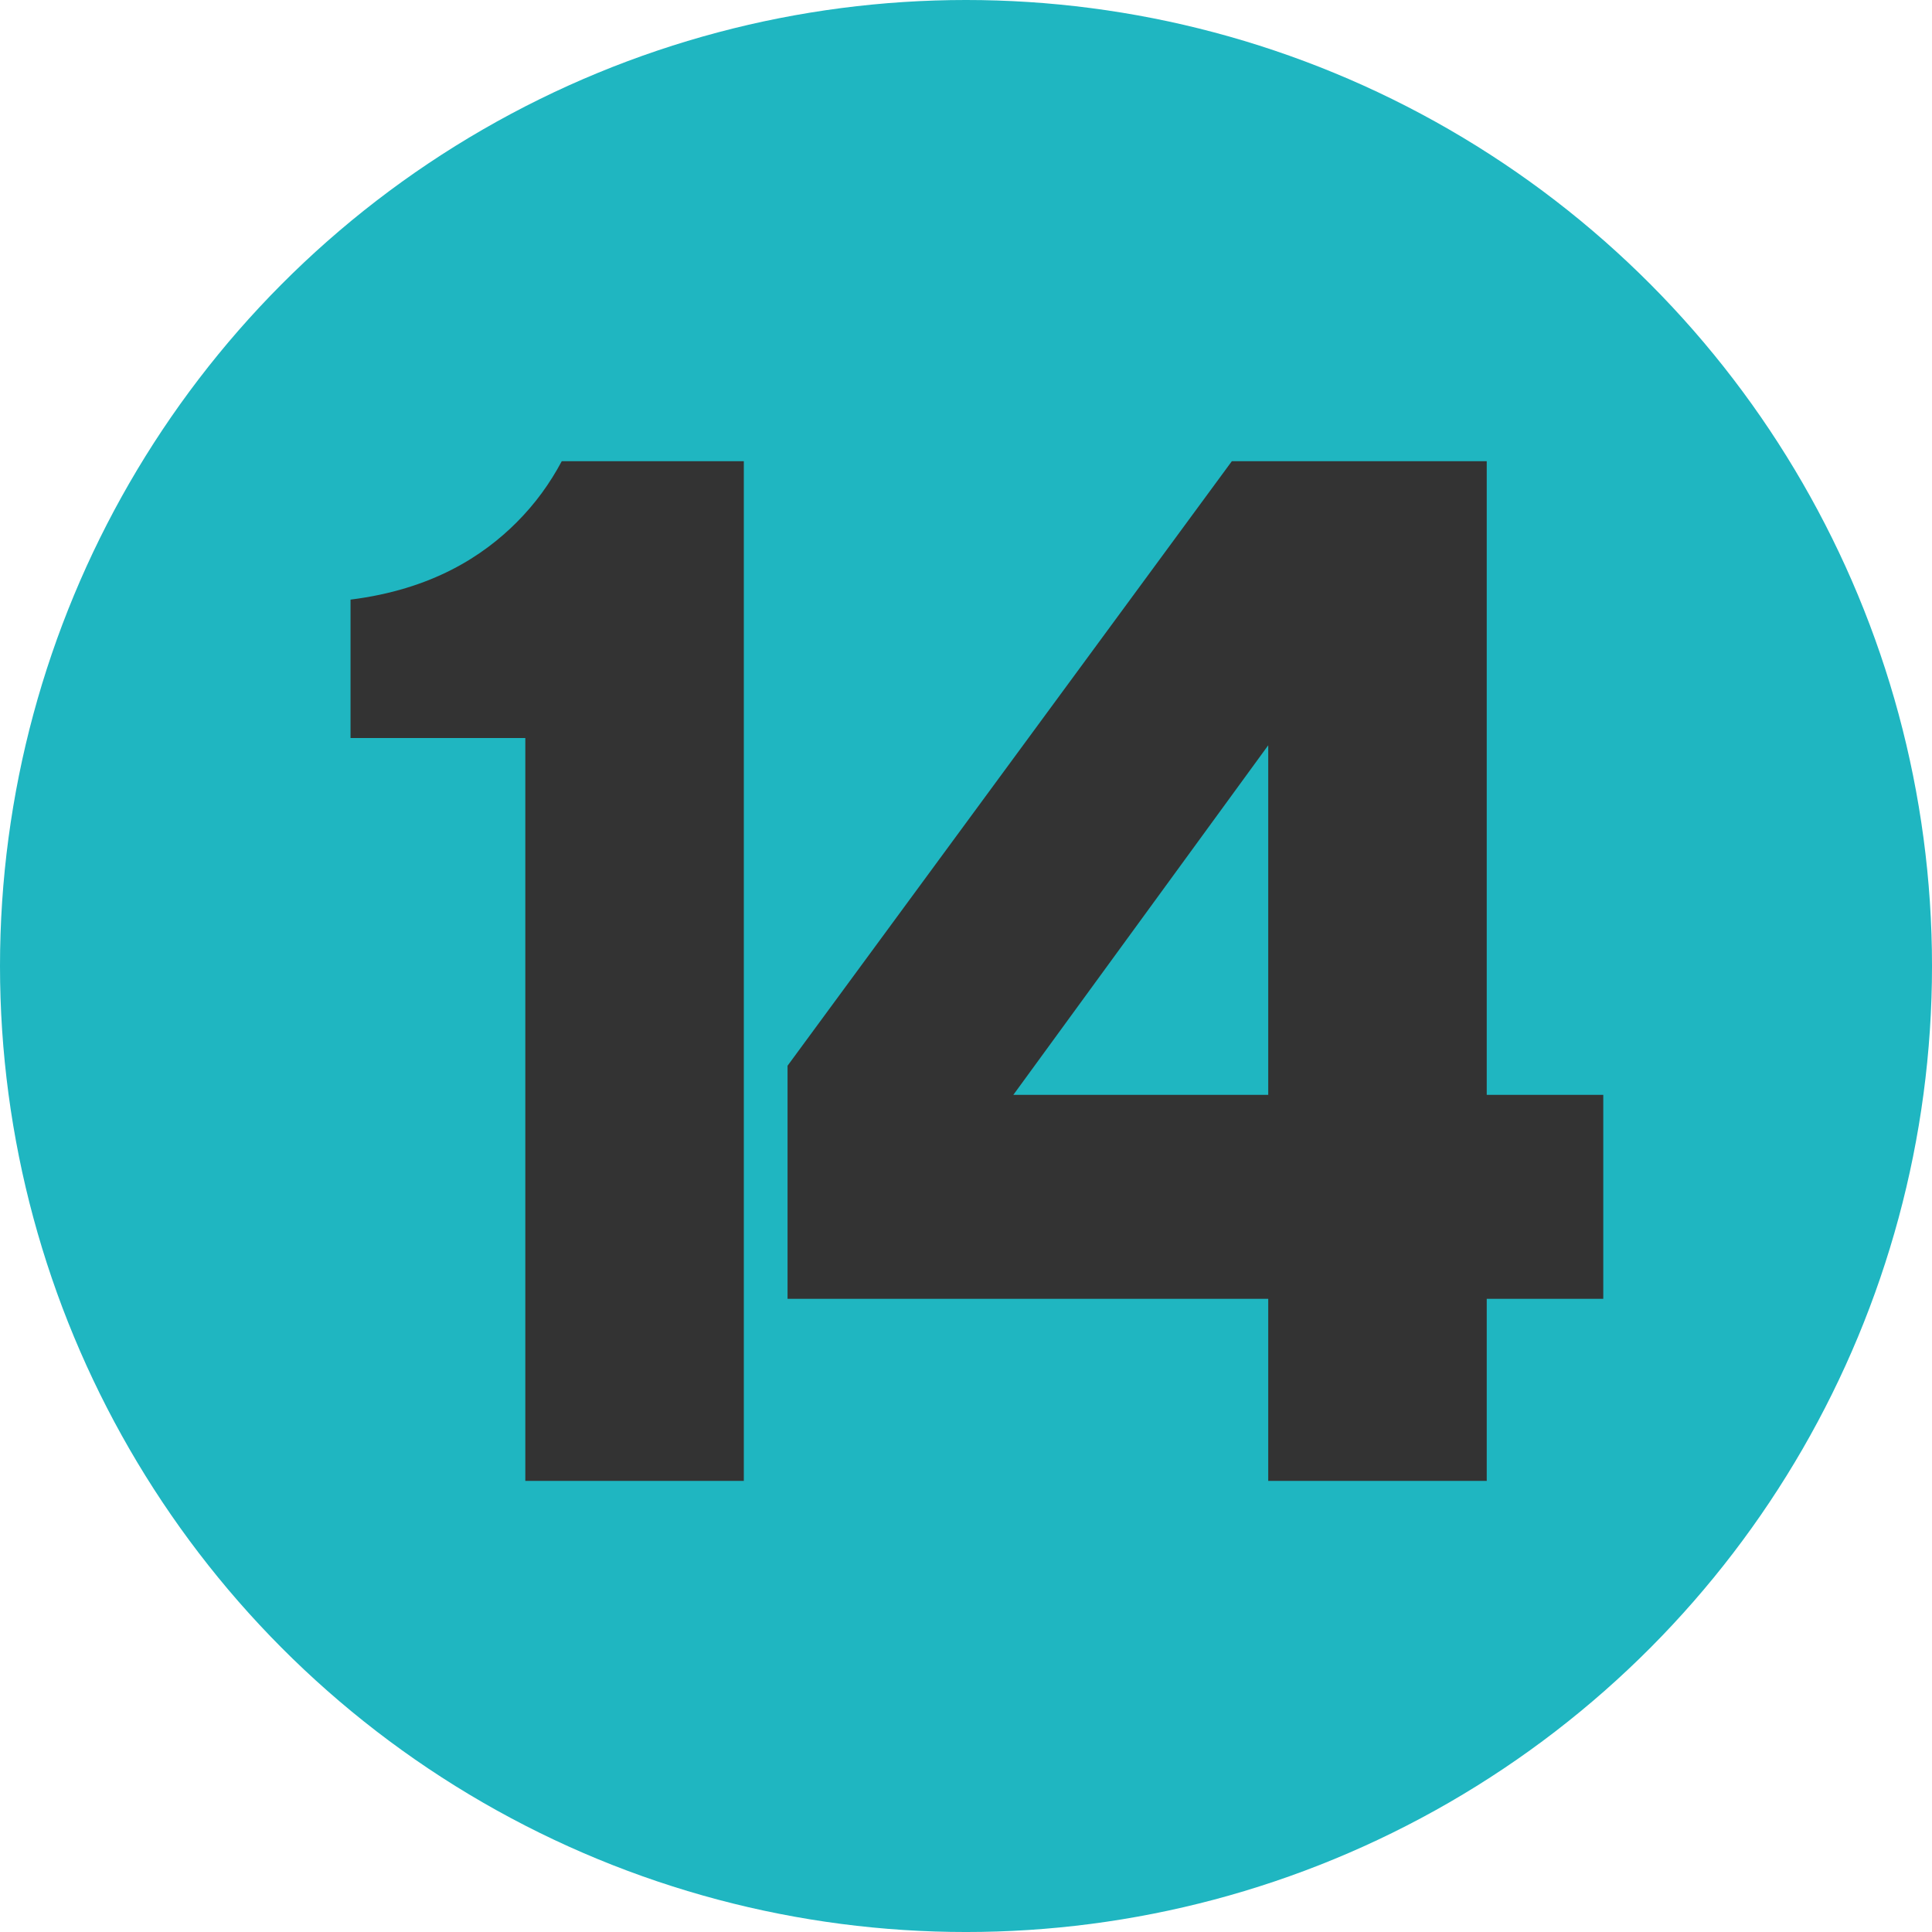 <?xml version="1.0" encoding="UTF-8"?><svg xmlns="http://www.w3.org/2000/svg" viewBox="0 0 201.085 201.085"><defs><style>.cls-1{fill:#333;}.cls-2{fill:#1fb6c1;}</style></defs><g id="Livello_31"><circle class="cls-2" cx="100.543" cy="100.543" r="100.543"/></g><g id="Livello_32"><g><path class="cls-1" d="m54.676,76.812h-18.193v-14.403c8.49-1.062,13.797-4.549,17.284-8.036,1.971-1.971,3.487-4.093,4.7-6.368h18.951v106.128h-22.742v-77.322Z"/><path class="cls-1" d="m81.969,110.924l46.241-62.919h26.532v65.951h12.129v21.226h-12.129v18.951h-22.742v-18.951h-50.031v-24.258Zm50.031,3.032v-36.387l-26.531,36.387h26.531Z"/></g></g></svg>